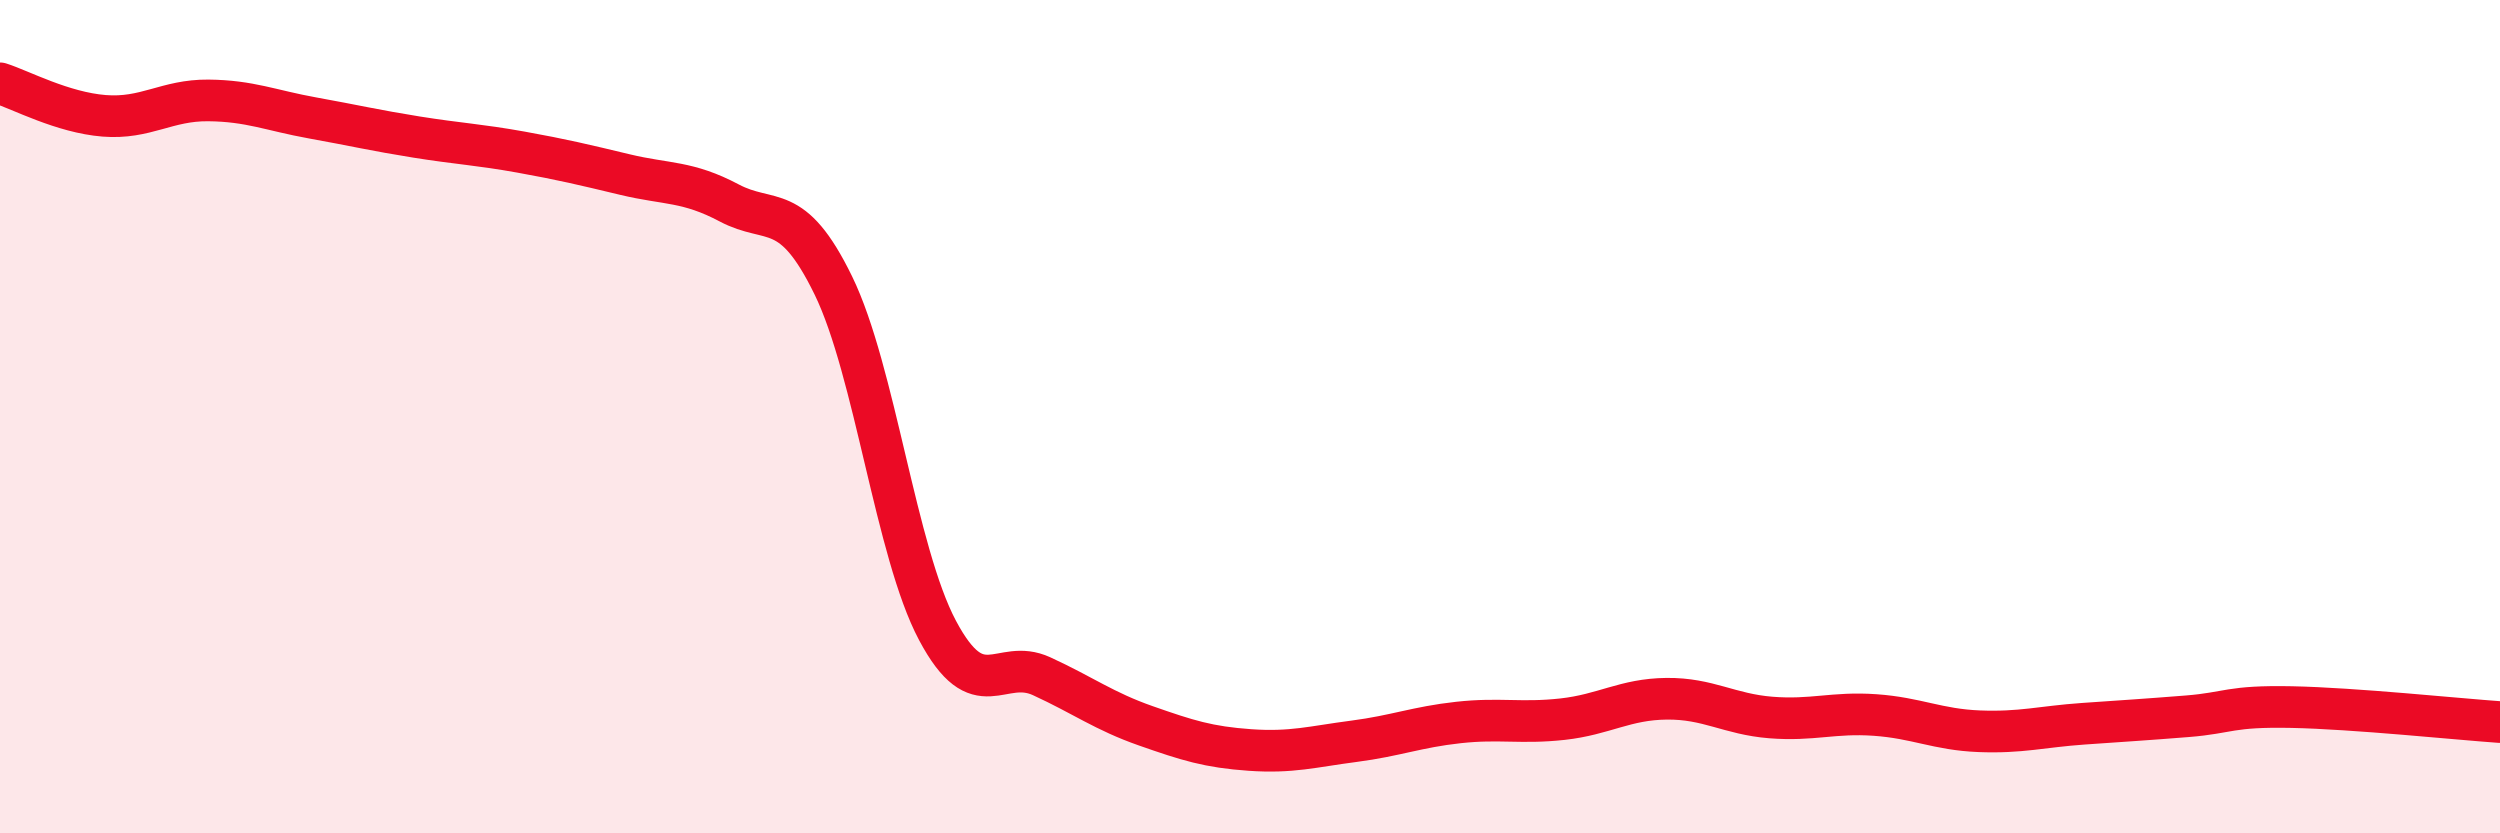 
    <svg width="60" height="20" viewBox="0 0 60 20" xmlns="http://www.w3.org/2000/svg">
      <path
        d="M 0,2 C 0.5,2.16 1.5,2.7 2.5,2.78 C 3.5,2.86 4,2.4 5,2.41 C 6,2.42 6.5,2.65 7.5,2.83 C 8.5,3.01 9,3.13 10,3.29 C 11,3.45 11.5,3.47 12.5,3.65 C 13.5,3.83 14,3.95 15,4.19 C 16,4.43 16.5,4.34 17.5,4.87 C 18.5,5.4 19,4.8 20,6.85 C 21,8.9 21.5,13.25 22.5,15.13 C 23.5,17.01 24,15.77 25,16.23 C 26,16.69 26.5,17.07 27.5,17.42 C 28.5,17.77 29,17.93 30,18 C 31,18.07 31.5,17.92 32.5,17.79 C 33.5,17.66 34,17.45 35,17.34 C 36,17.23 36.5,17.37 37.5,17.26 C 38.5,17.15 39,16.78 40,16.77 C 41,16.76 41.5,17.14 42.5,17.22 C 43.5,17.3 44,17.09 45,17.16 C 46,17.23 46.5,17.51 47.5,17.55 C 48.5,17.59 49,17.44 50,17.37 C 51,17.3 51.5,17.27 52.5,17.19 C 53.5,17.11 53.5,16.94 55,16.97 C 56.5,17 59,17.26 60,17.33L60 20L0 20Z"
        fill="#EB0A25"
        opacity="0.1"
        stroke-linecap="round"
        stroke-linejoin="round"
      />
      <path
        d="M 0,2 C 0.5,2.16 1.5,2.7 2.5,2.78 C 3.5,2.86 4,2.4 5,2.41 C 6,2.42 6.5,2.65 7.5,2.83 C 8.5,3.01 9,3.13 10,3.29 C 11,3.45 11.5,3.47 12.5,3.65 C 13.5,3.83 14,3.95 15,4.19 C 16,4.43 16.5,4.34 17.5,4.87 C 18.5,5.4 19,4.8 20,6.85 C 21,8.9 21.5,13.25 22.5,15.13 C 23.5,17.01 24,15.77 25,16.23 C 26,16.69 26.5,17.07 27.5,17.42 C 28.5,17.77 29,17.93 30,18 C 31,18.07 31.5,17.92 32.5,17.79 C 33.5,17.66 34,17.45 35,17.34 C 36,17.23 36.5,17.37 37.5,17.26 C 38.5,17.15 39,16.78 40,16.77 C 41,16.76 41.5,17.14 42.5,17.22 C 43.5,17.3 44,17.09 45,17.16 C 46,17.23 46.5,17.51 47.5,17.55 C 48.5,17.59 49,17.44 50,17.37 C 51,17.3 51.5,17.27 52.5,17.19 C 53.5,17.11 53.5,16.94 55,16.97 C 56.5,17 59,17.26 60,17.33"
        stroke="#EB0A25"
        stroke-width="1"
        fill="none"
        stroke-linecap="round"
        stroke-linejoin="round"
      />
    </svg>
  